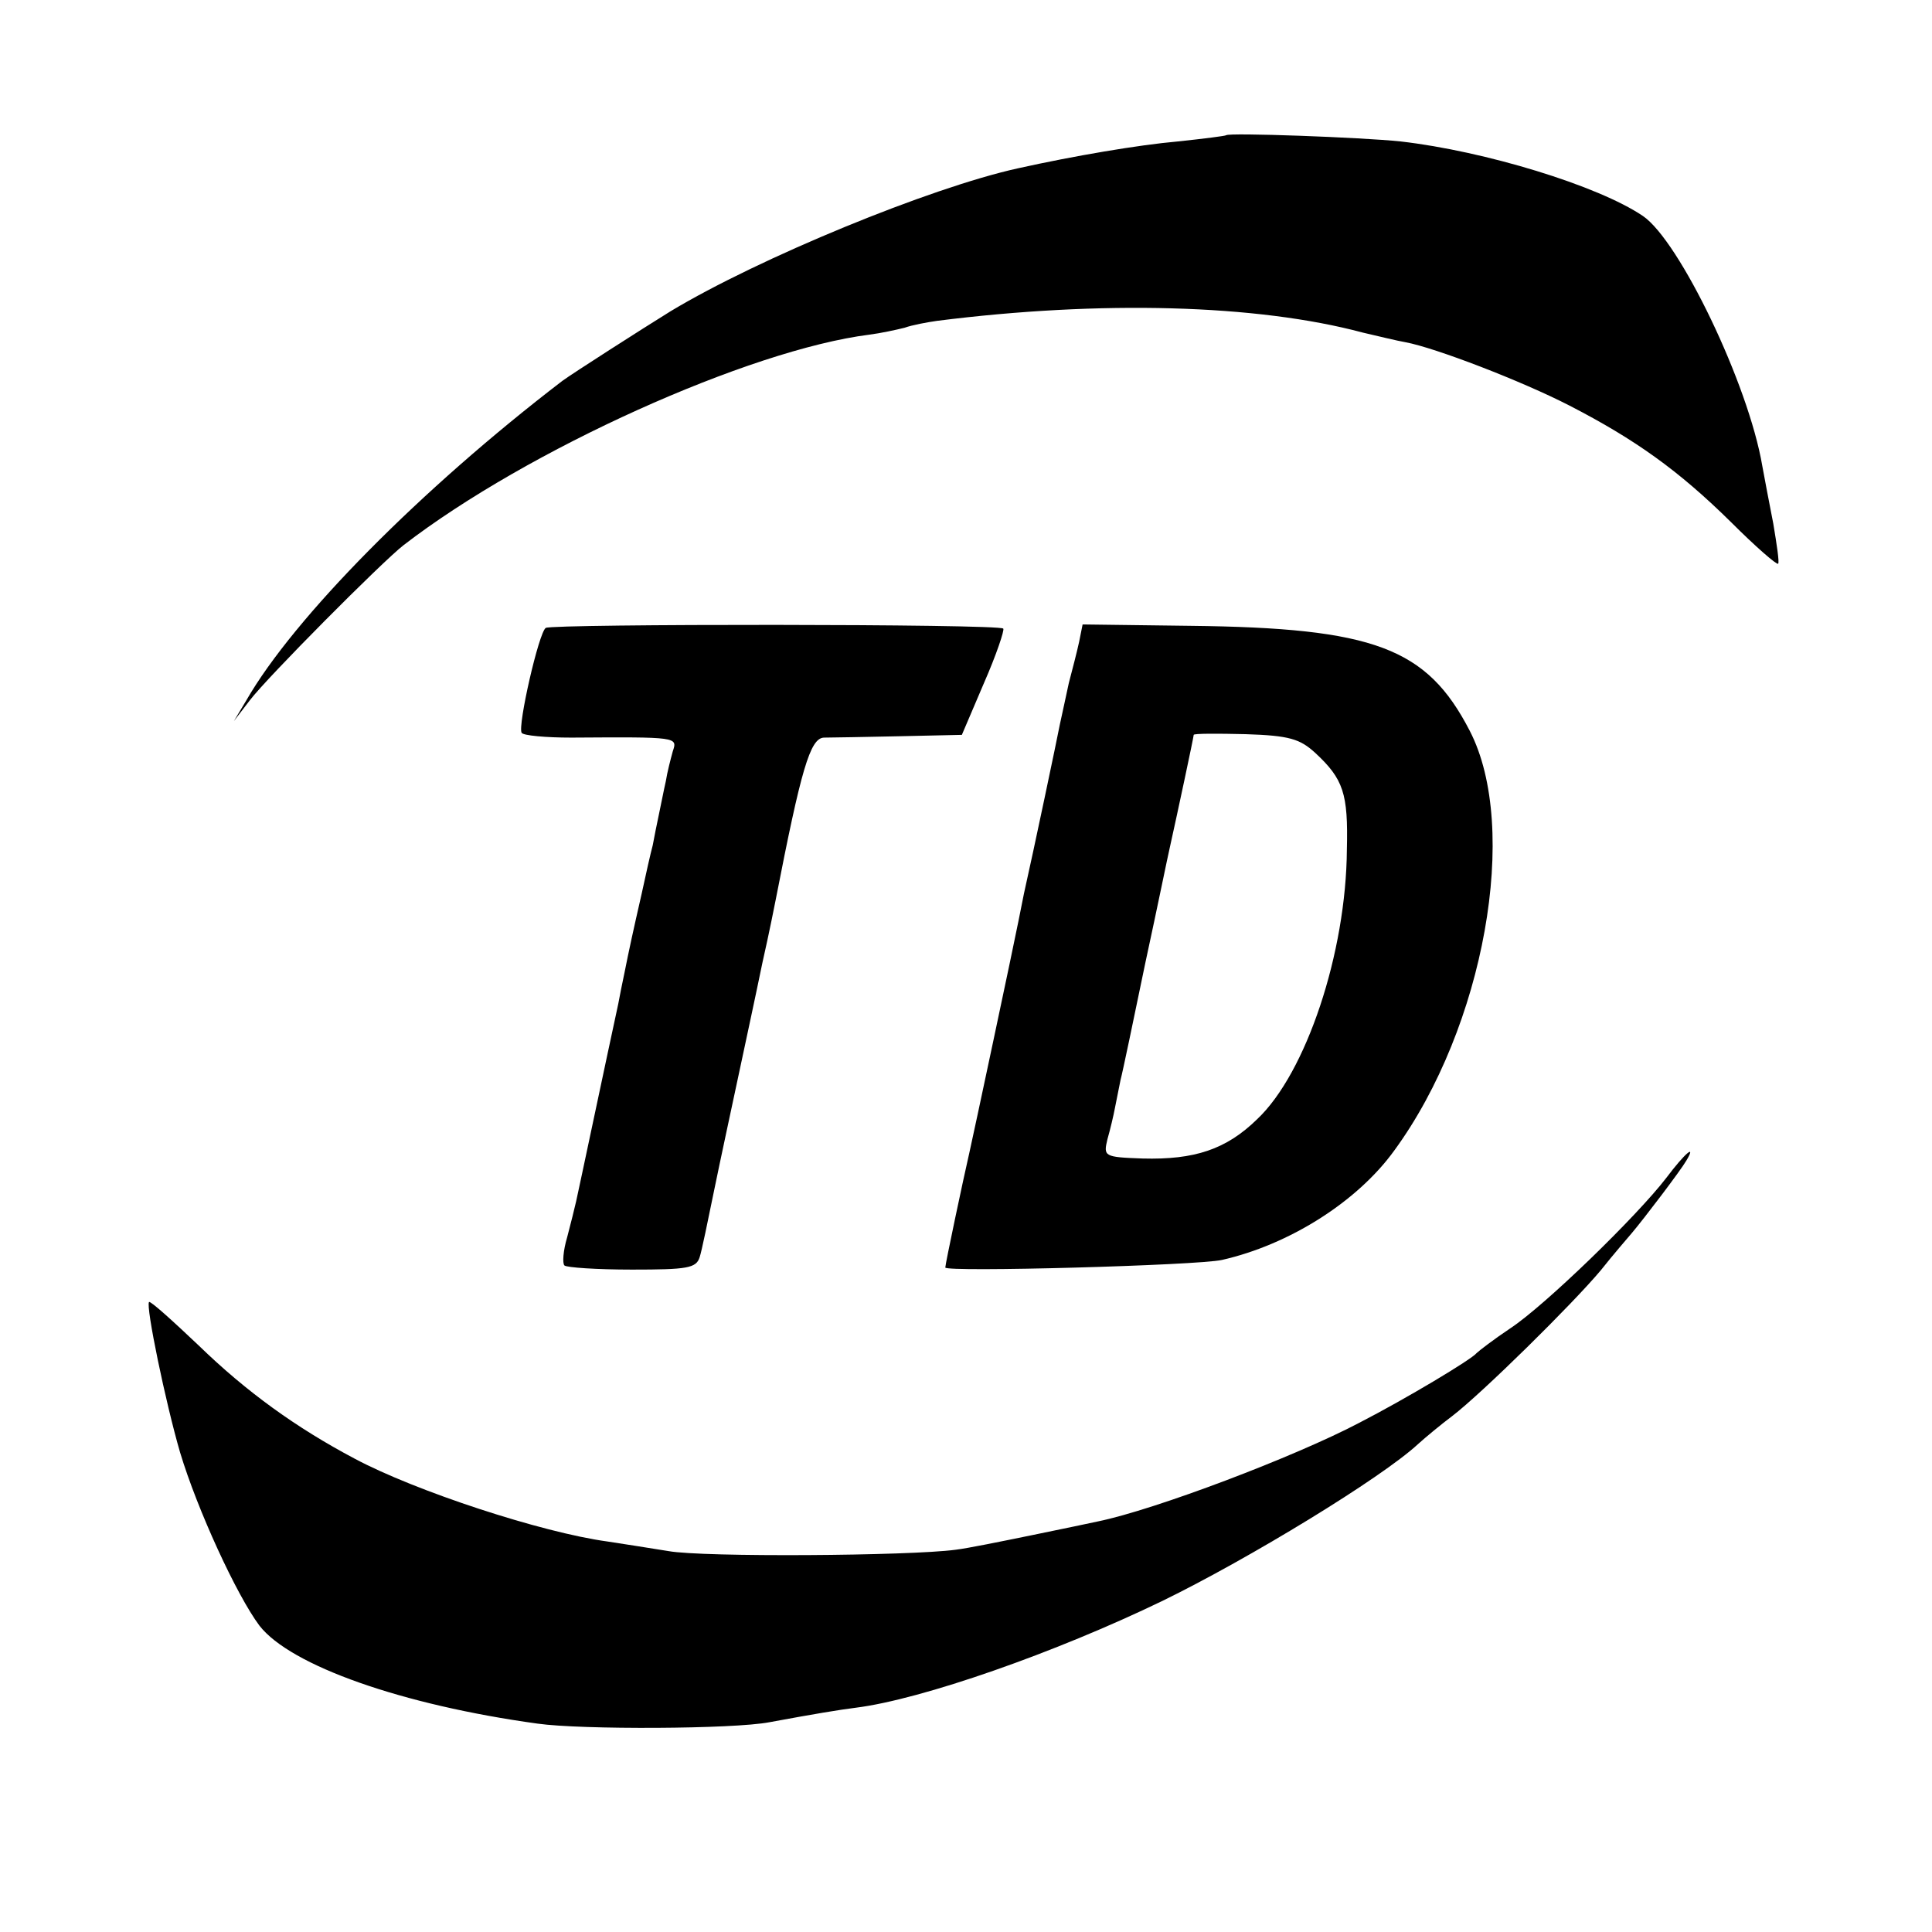 <svg version="1" xmlns="http://www.w3.org/2000/svg" width="373.333" height="373.333" viewBox="0 0 280 280"><path d="M177.7 19.6c-.1.1-3.2.5-7 .9-5.7.5-15.1 2.1-23.2 3.9-12.7 2.8-37.5 13-50.3 20.7-4.2 2.6-14.2 9-15.7 10.1C61 70.9 42.6 89.5 35.7 101.5l-1.8 3 2.3-3c2.5-3.3 19.2-20.1 22.3-22.5 17.9-13.8 50.1-28.3 67.5-30.5 1.6-.2 3.9-.7 5.1-1 1.1-.4 3.3-.8 4.7-1 23.7-3 46.4-2.4 61.7 1.7 2.2.5 5 1.2 6.2 1.4 4.3.8 16.8 5.6 23.8 9.2 9.5 4.9 15.8 9.4 23.4 16.9 3.5 3.5 6.6 6.2 6.8 6 .2-.2-.2-2.8-.7-5.8-.6-3-1.3-6.8-1.6-8.4-2-11.8-12-32.6-17.3-36.2-6.5-4.4-22.9-9.4-35.1-10.8-5.7-.6-24.9-1.3-25.3-.9z"/><path d="M79.1 91c-1 .6-4.1 14.2-3.5 15.2.2.4 3.5.7 7.2.7 15.5-.1 15.4-.1 14.7 2-.3 1.1-.8 3-1 4.3-.3 1.3-.7 3.4-1 4.8-.3 1.4-.7 3.4-.9 4.5-.3 1.1-1 4.2-1.6 7-1.3 5.7-1.8 8-2.5 11.5-.3 1.4-.7 3.4-.9 4.5-1.5 6.9-5.8 27.3-6.1 28.6-.2.9-.8 3.3-1.3 5.2-.6 2-.7 3.8-.4 4.1.3.3 4.7.6 9.8.6 8 0 9.3-.2 9.8-1.8.3-.9 1.2-5.3 2.1-9.7.9-4.4 2.5-11.8 3.5-16.5 1-4.7 2.6-12.1 3.5-16.5 1-4.4 1.8-8.5 1.9-9 3.7-19 5-23.5 7-23.6 1.2 0 6.1-.1 11-.2l9-.2 3.2-7.5c1.8-4.1 3-7.7 2.8-7.9-.6-.7-65.4-.7-66.3-.1zM156.4 93c-.3 1.4-1 4.1-1.5 6-.4 1.9-1 4.6-1.3 6-.4 2.1-3.8 18.3-5.2 24.5-.2 1.1-.6 2.9-.8 4-.6 3.1-6.7 31.8-7.1 33.5-.9 3.9-3.5 16.2-3.5 16.7 0 .7 36.6-.3 40.1-1.1 9.7-2.2 19.6-8.4 25-15.9 13-17.8 18.2-46.7 10.9-60.8-6.2-12-13.8-14.9-40.5-15.2l-15.6-.2-.5 2.5zm34.2 16.1c4.1 3.8 4.8 5.9 4.6 14-.1 15-5.9 32.4-13 39.1-4.5 4.4-9.1 5.9-16.6 5.7-5.6-.2-5.7-.3-5.1-2.8.4-1.4.9-3.5 1.1-4.6.2-1.1.6-2.9.8-4 .3-1.1 1.9-8.8 3.6-17 1.8-8.3 3.3-15.7 3.5-16.5 1.2-5.4 3.5-16.2 3.5-16.5 0-.2 3.4-.2 7.5-.1 6.4.2 7.9.7 10.1 2.7z"/><path d="M241.5 170.7c-4.3 5.6-17.6 18.5-22.6 21.8-2.4 1.6-4.6 3.3-4.9 3.6-.7.9-10.2 6.6-17 10.1-9.3 4.9-29.6 12.6-37.9 14.3-.9.2-5.2 1.1-9.6 2-4.4.9-9.3 1.9-11 2.1-6.7.9-36.6 1.1-41.6.2-3-.5-7-1.1-8.9-1.4-9.5-1.3-27.8-7.3-36.6-12-8.5-4.5-15.7-9.7-22.6-16.4-3.8-3.6-7-6.5-7.2-6.3-.5.6 2.4 14.6 4.5 21.8 2.5 8.3 8.2 20.7 11.5 25.1 4.5 5.8 20.7 11.5 40.3 14.2 6.4.9 28.4.8 33.6-.2 6.5-1.2 10.1-1.8 12.5-2.1 9.6-1.2 29-8 44.5-15.5 12.5-6.1 31.7-17.8 37-22.7 1.1-1 3.4-2.9 5-4.1 4.3-3.3 17.4-16.2 21.5-21.1 1.9-2.4 4-4.8 4.5-5.4 1.7-2 7.1-9.1 7.9-10.5 1.5-2.5-.2-1.1-2.9 2.5z"/></svg>